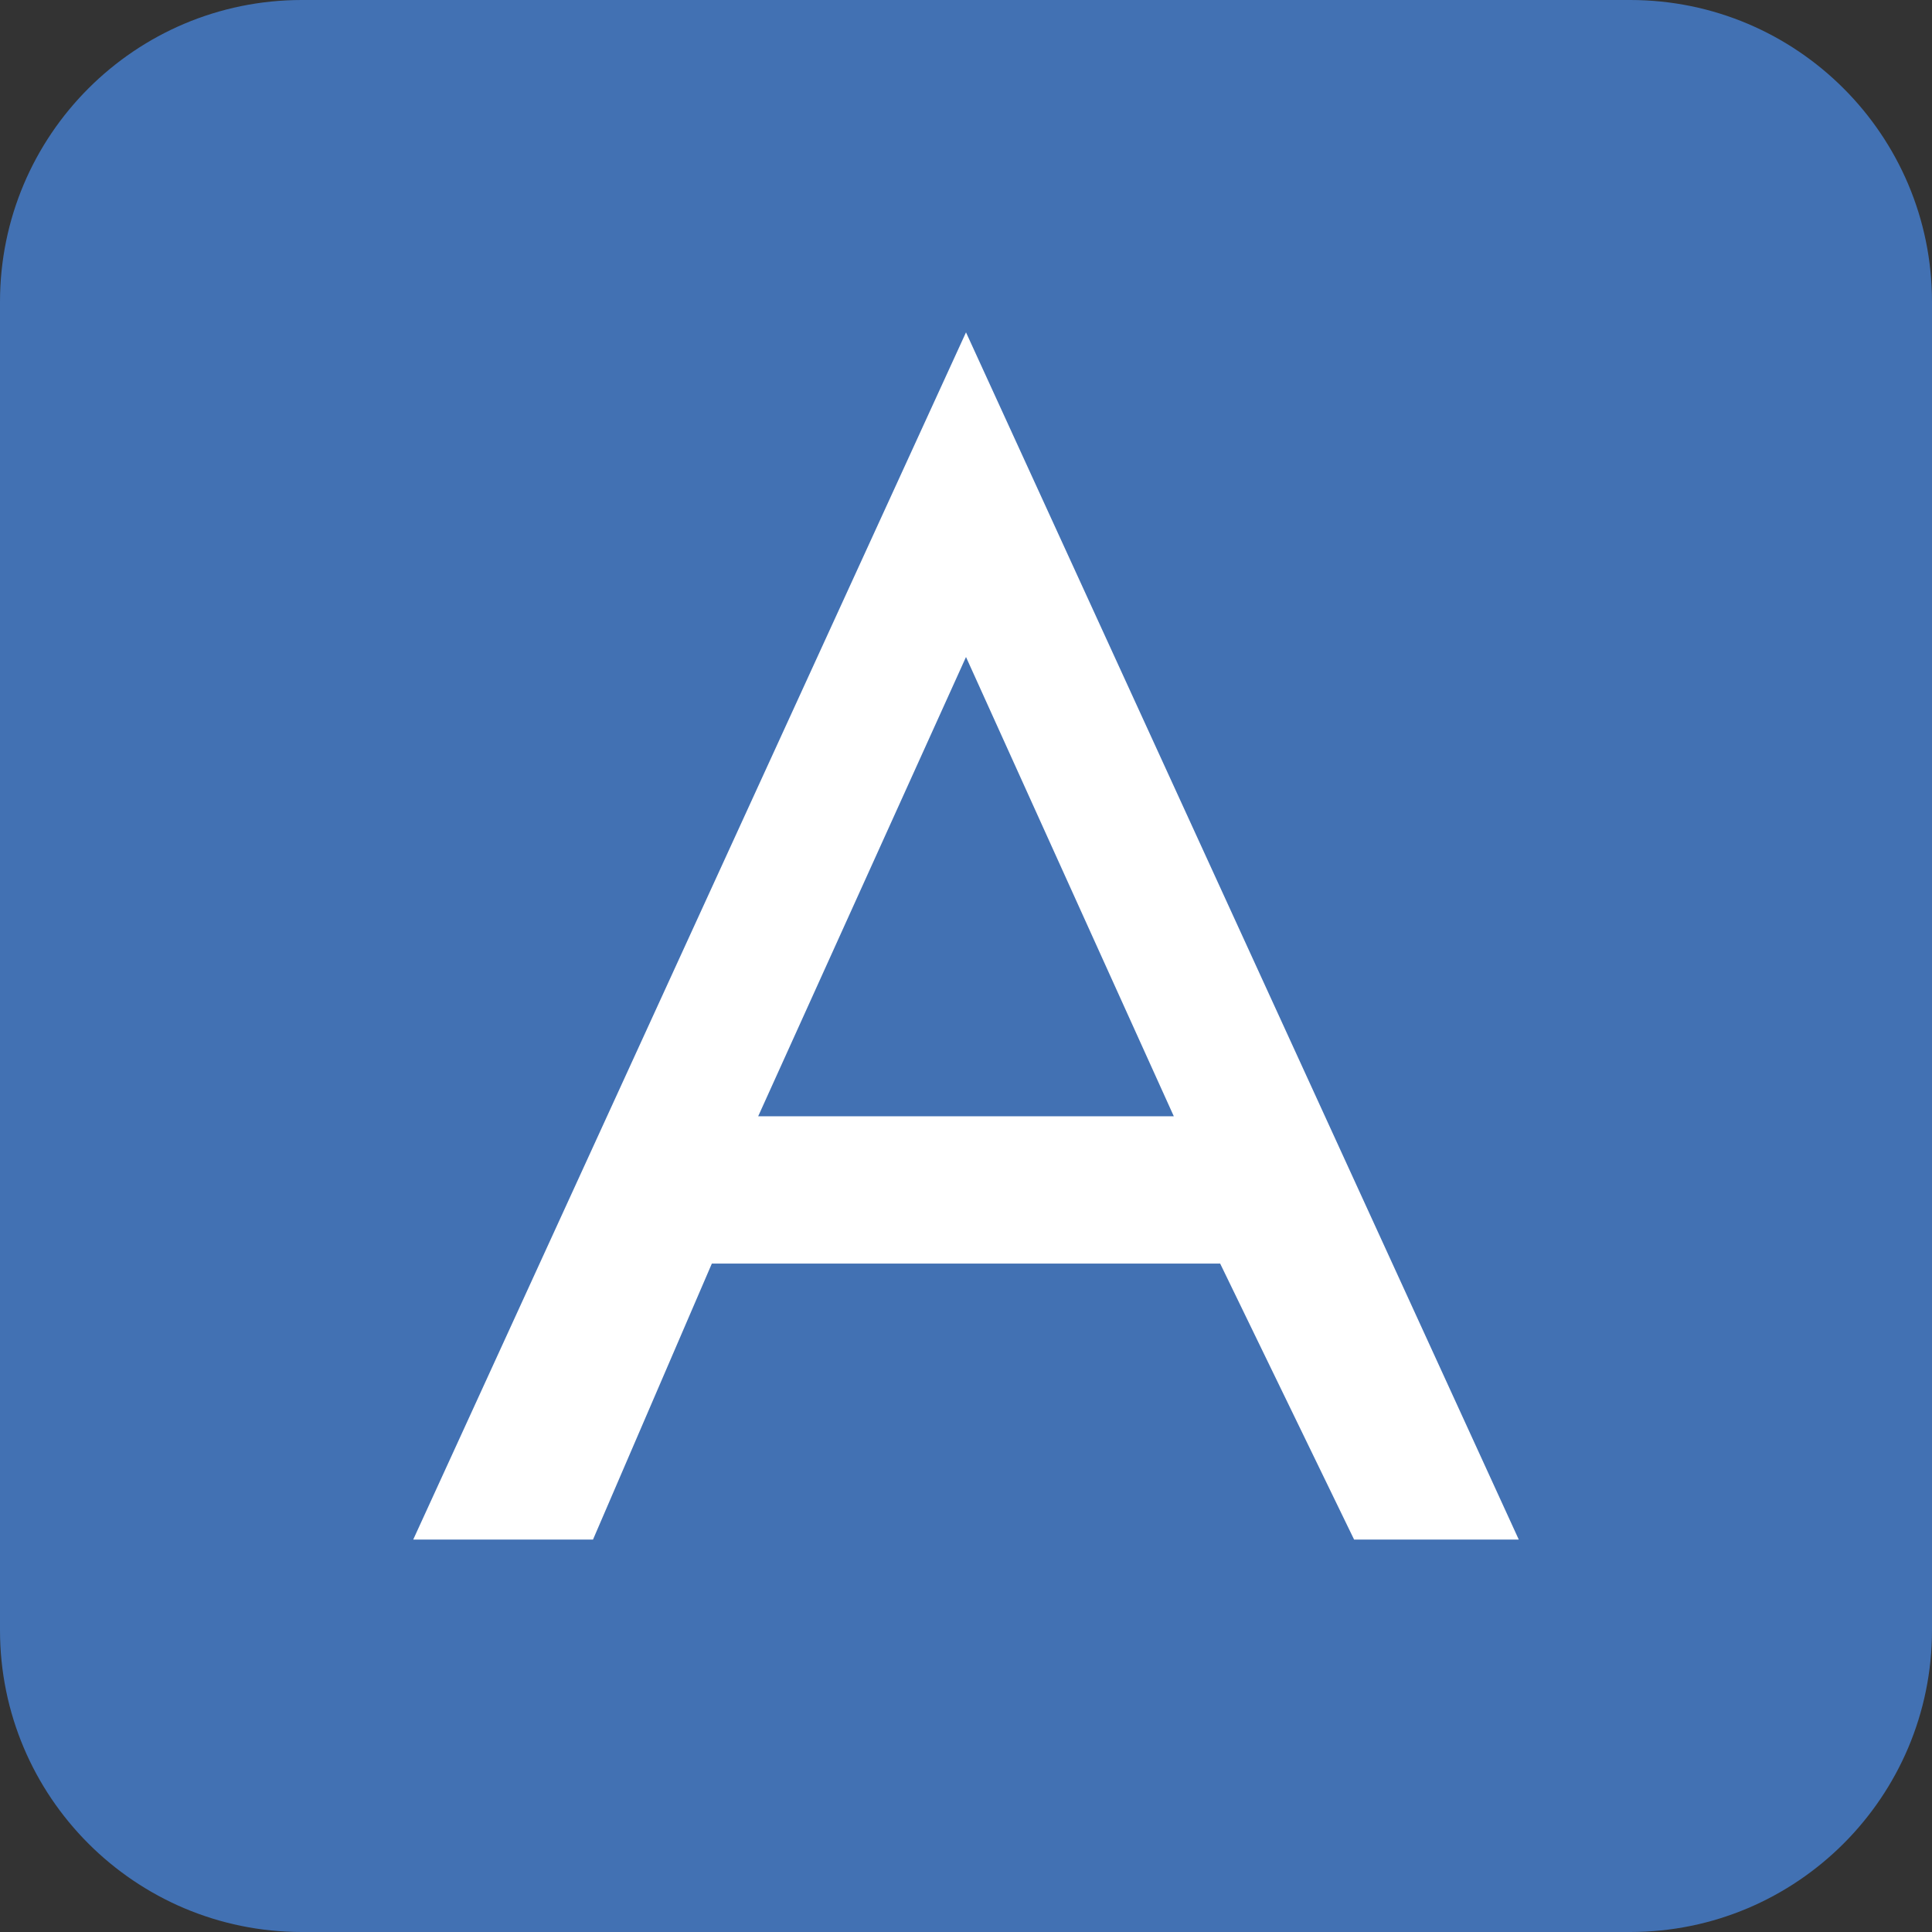 <svg xmlns="http://www.w3.org/2000/svg" width="256" height="256" style="enable-background:new 0 0 256 256" xml:space="preserve"><rect width="100%" height="100%" fill="#333333" stroke="none"/><path style="fill-rule:evenodd;clip-rule:evenodd;fill:#4271b3" d="M0 216c0 22.092 17.909 40 40 40h176c22.092 0 40-17.908 40-40V40c0-22.091-17.908-40-40-40H40C17.909 0 0 17.909 0 40v176z"/><path style="fill:#fff" d="M155.535 147.91h-55.071L128 87.056l27.535 60.854zm6.143 19.522L179.425 204h21.82L128 44.038 54.755 204h23.821l15.746-36.568h67.356z"/></svg>